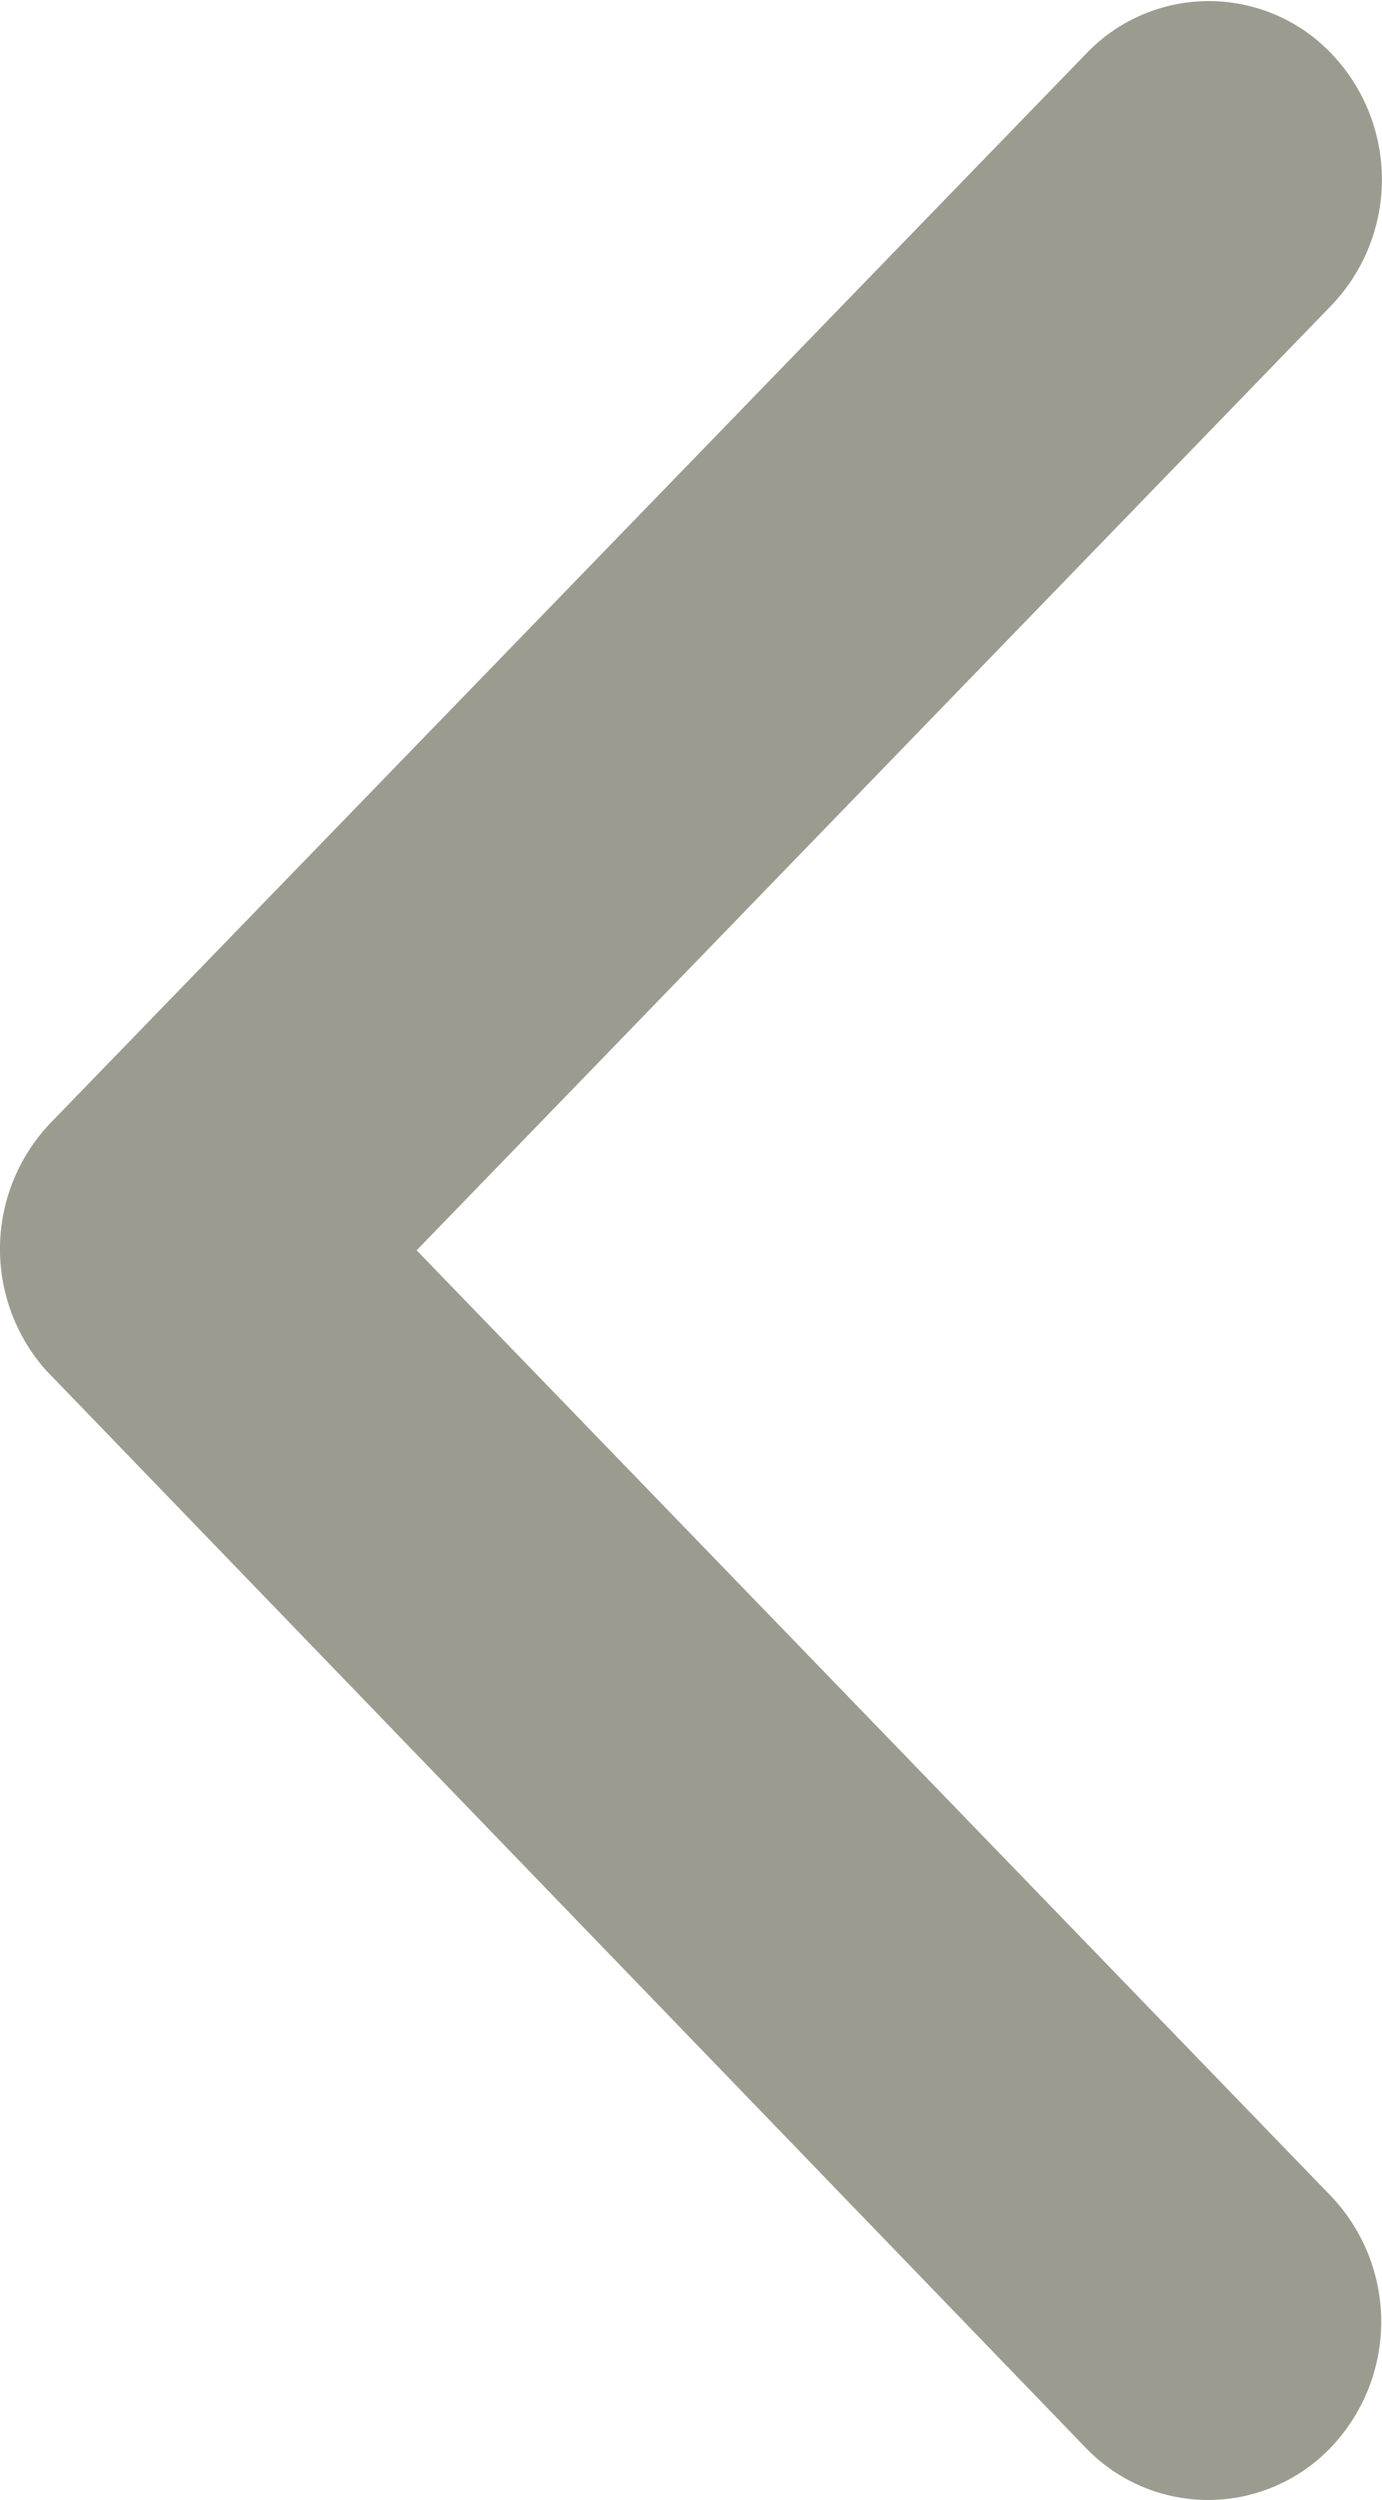 <svg xmlns="http://www.w3.org/2000/svg" width="9.951" height="17.995" viewBox="0 0 9.951 17.995">
  <g id="ios-arrow-back_copy_5" data-name="ios-arrow-back copy 5" transform="translate(0 -0.005)">
    <path id="Path" d="M3,9l6.585-6.8a1.311,1.311,0,0,0,0-1.816,1.22,1.22,0,0,0-1.762,0L.362,8.085A1.315,1.315,0,0,0,.326,9.858L7.818,17.62a1.222,1.222,0,0,0,1.762,0,1.311,1.311,0,0,0,0-1.816Z" transform="translate(0 0.005)" fill="#9b9b90"/>
  </g>
</svg>
